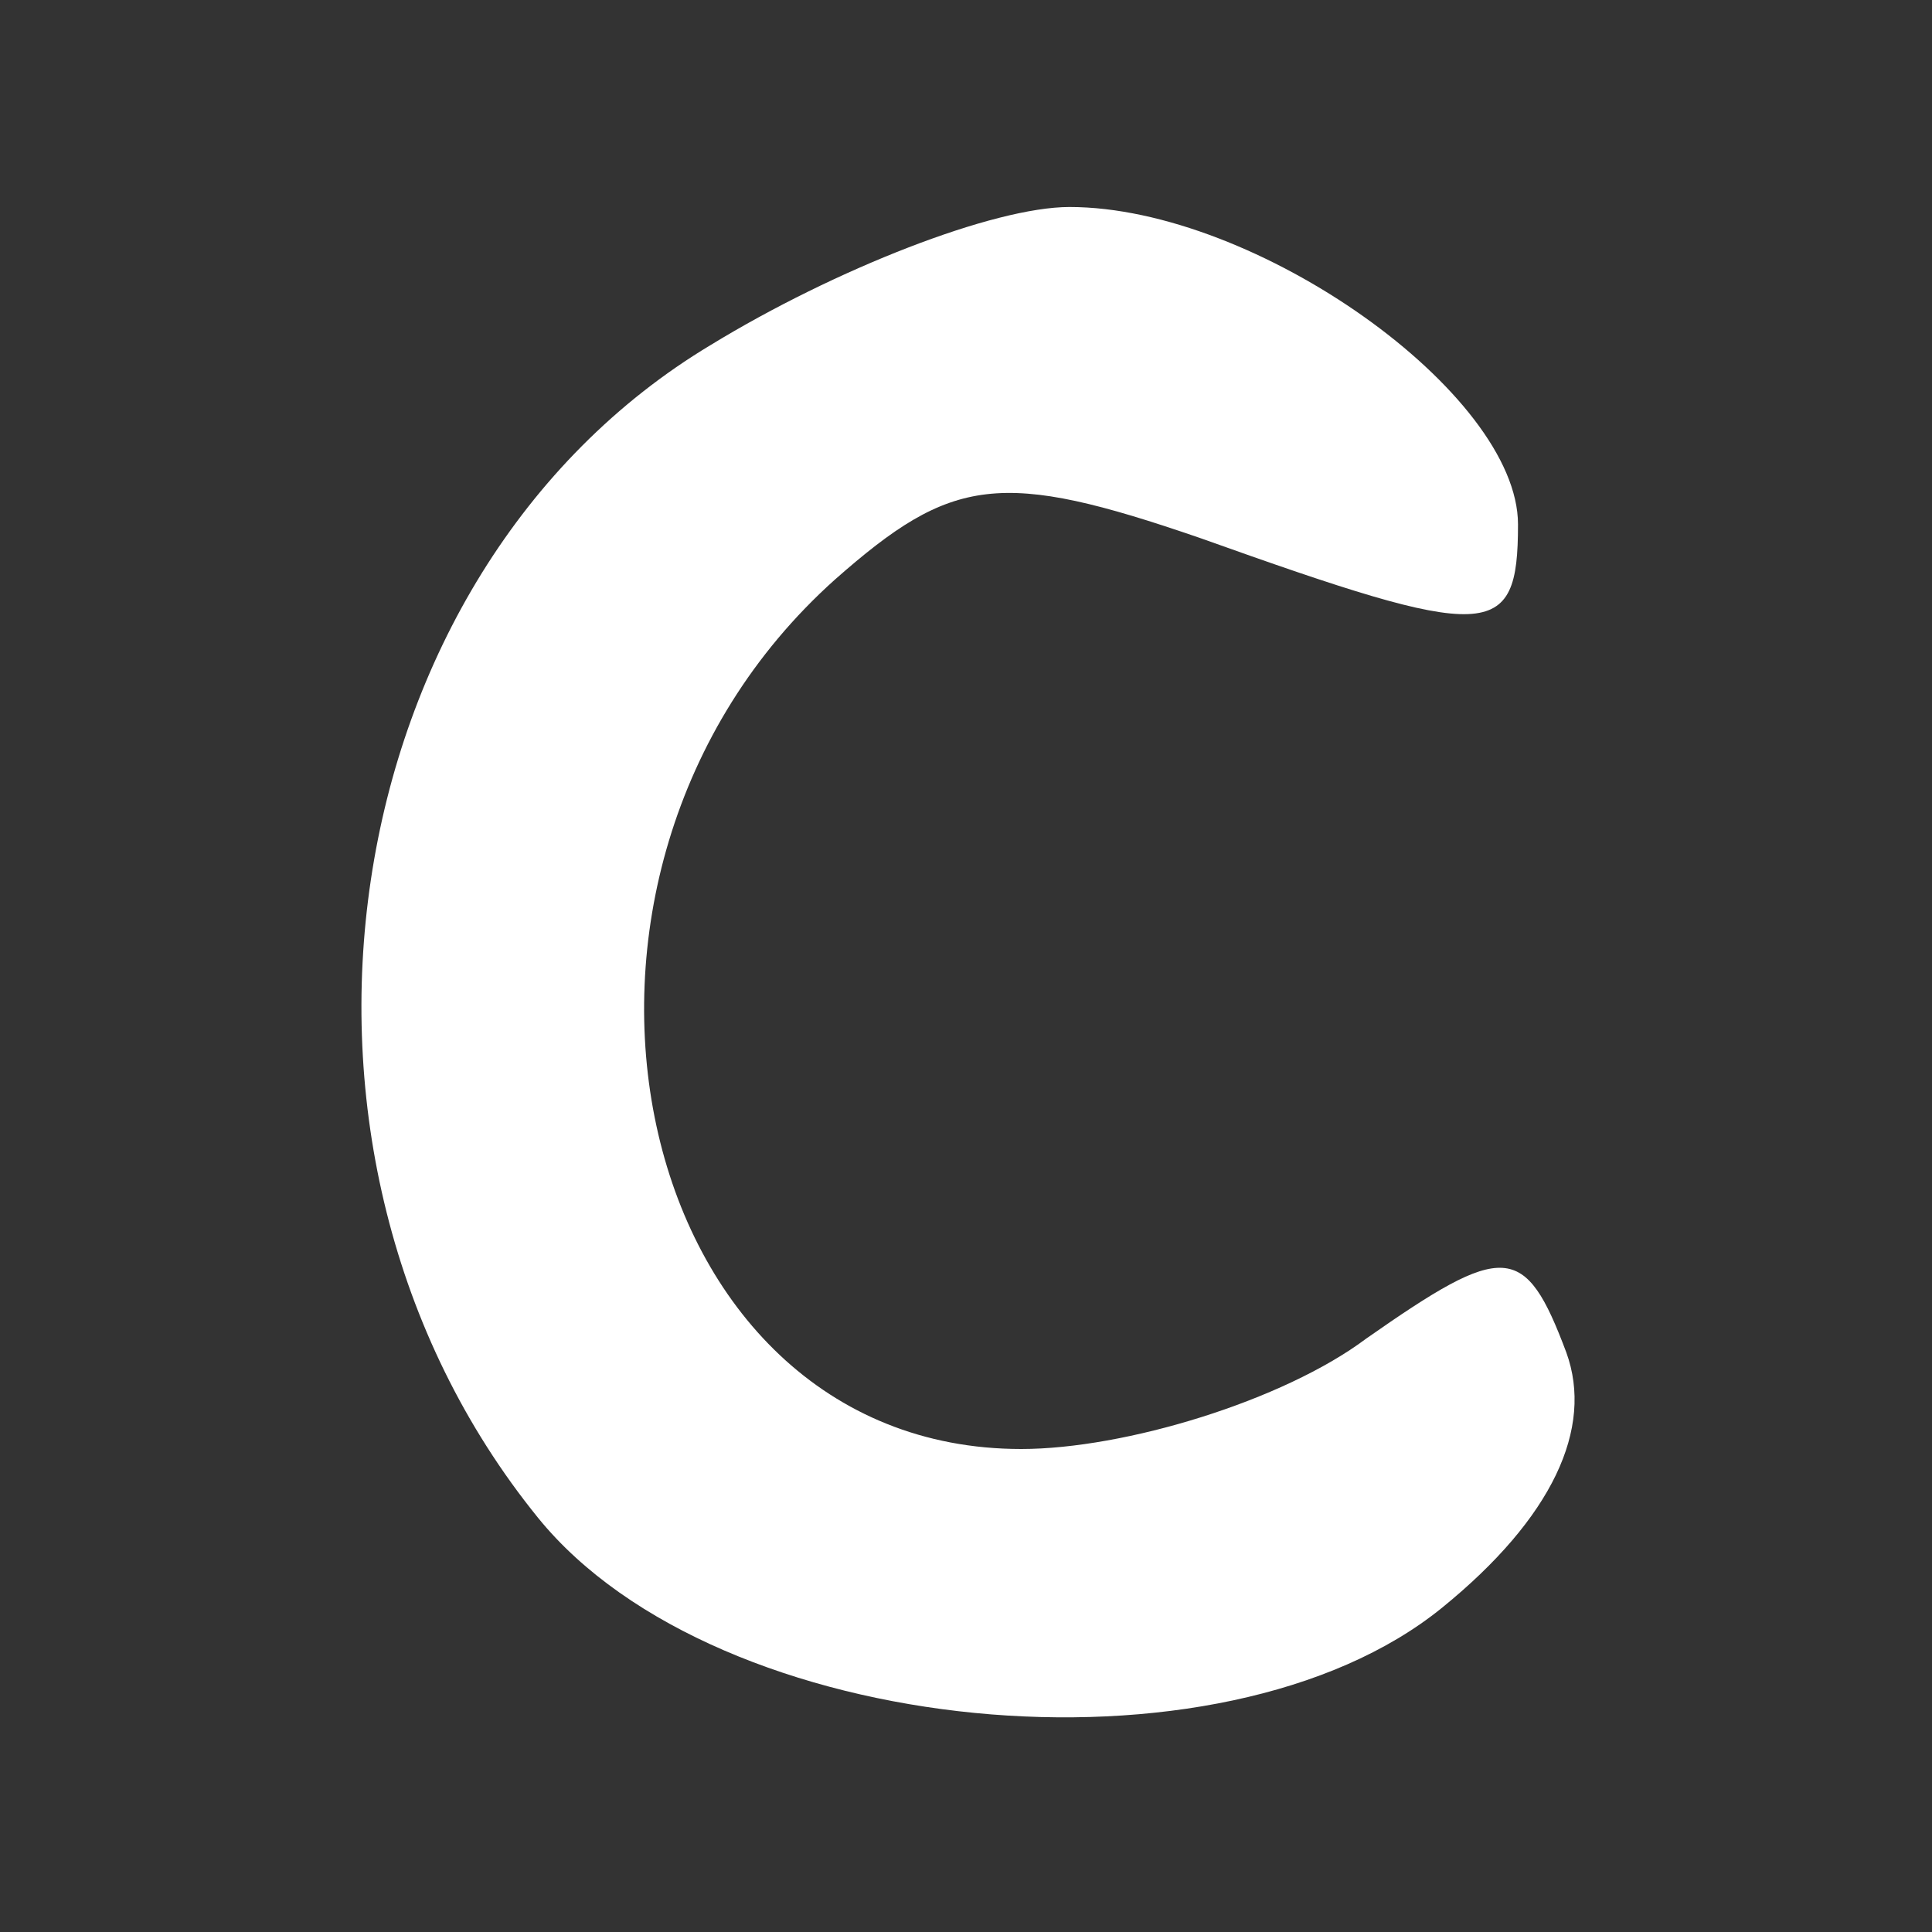 <?xml version="1.0" standalone="no"?>
<!DOCTYPE svg PUBLIC "-//W3C//DTD SVG 20010904//EN"
 "http://www.w3.org/TR/2001/REC-SVG-20010904/DTD/svg10.dtd">
<svg version="1.0" xmlns="http://www.w3.org/2000/svg"
 width="28pt" height="28pt" viewBox="0 0 28 28"
 preserveAspectRatio="xMidYMid meet">
<rect x="0" y="0" width="28" height="28" fill="#333333" stroke="none"/>
<g transform="translate(0,28) scale(0.1,-0.1)"
fill="#FFFFFF" stroke="none">
<path d="M103 230 c-55 -33 -68 -117 -25 -170 26 -32 99 -39 131 -13 16 13 22
26 18 37 -6 16 -9 16 -29 2 -12 -9 -35 -16 -50 -16 -57 0 -75 83 -27 126 17
15 24 16 53 6 42 -15 46 -15 46 2 0 19 -38 46 -65 46 -11 0 -34 -9 -52 -20z"/>
</g>
</svg>
